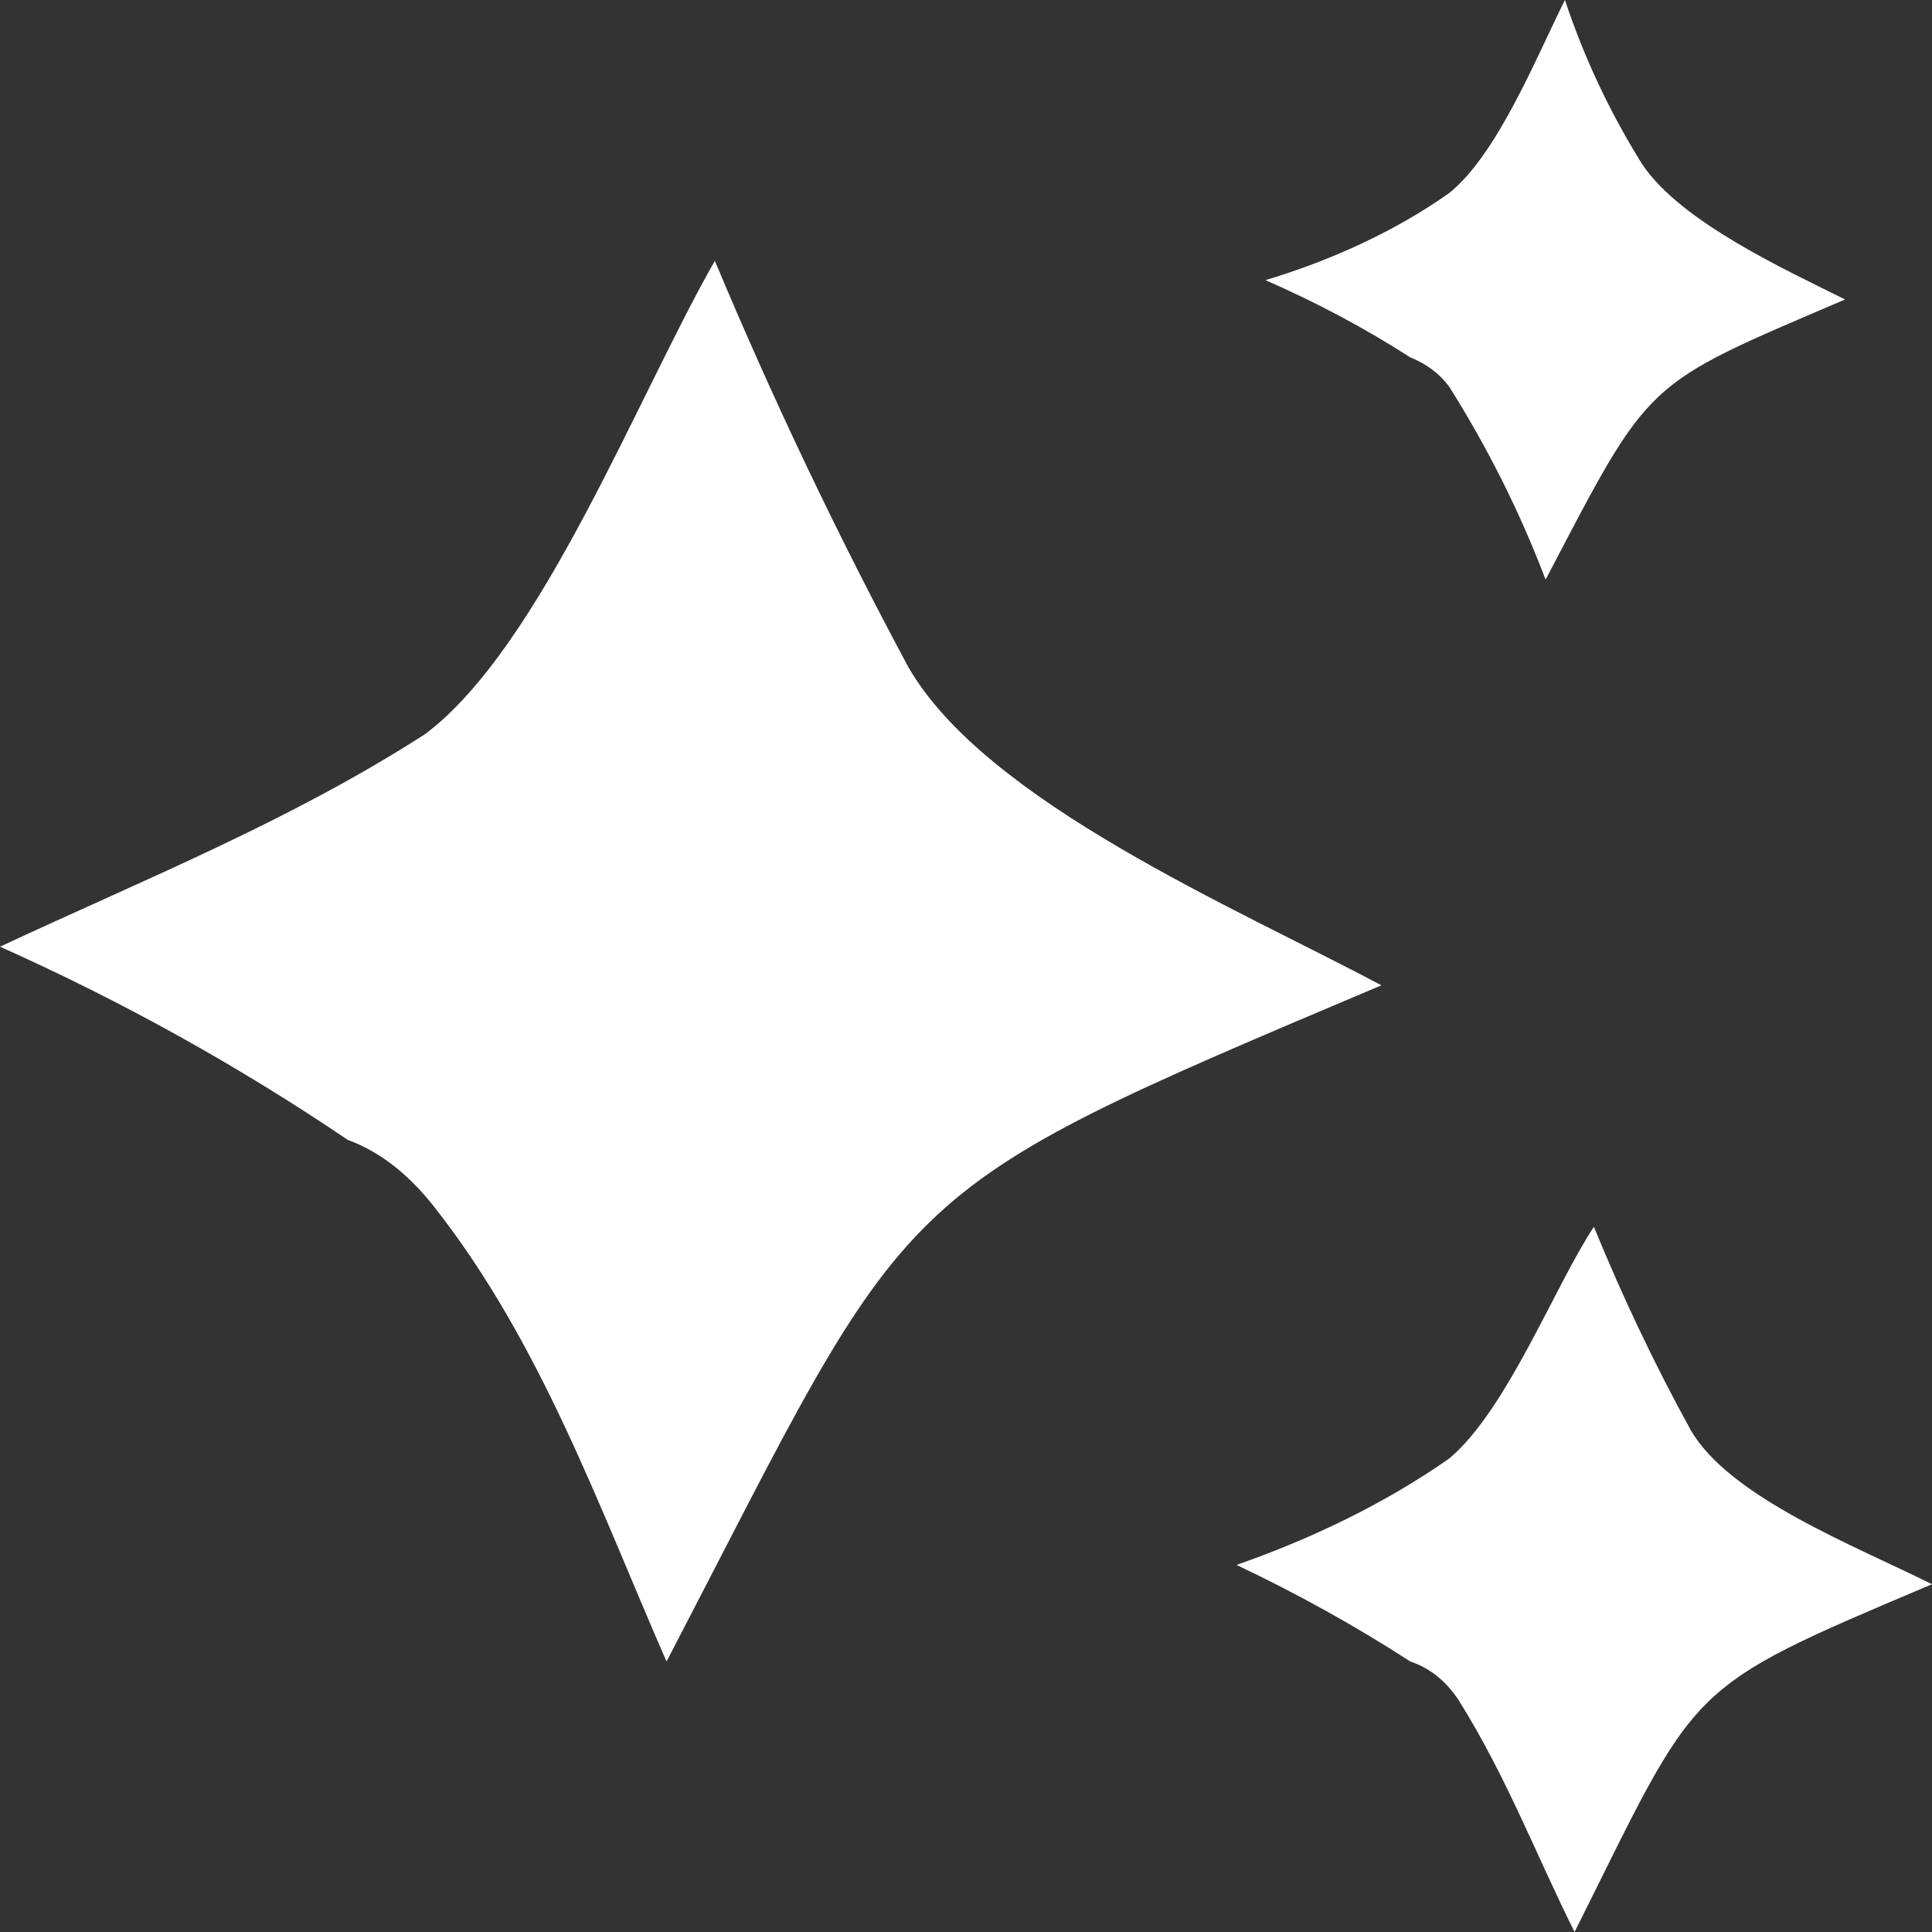 <?xml version="1.0" encoding="UTF-8"?>
<svg id="Calque_1" data-name="Calque 1" xmlns="http://www.w3.org/2000/svg" version="1.1" viewBox="0 0 60 60">
  <rect x="0" y="0" width="60" height="60" fill="#333333" stroke="none"/>
  <defs>
    <style>
      .cls-1 {
        fill: #FFFFFF;
        stroke-width: 0px;
      }
    </style>
  </defs>
  <path id="Tracé_13860" data-name="Tracé 13860" class="cls-1" d="M42.9,30.6c-15.6,6.6-14.4,6-22.2,21-2.1-4.8-3.9-9.9-7.2-14.1-.7-.9-1.6-1.7-2.7-2.1C7.4,33.1,3.8,31.1,0,29.4c4.5-2.1,9-3.9,13.2-6.6,3.6-2.7,6.6-10.5,9-14.7,1.8,4.3,3.8,8.5,6,12.6,2.4,4.2,10.2,7.5,14.7,9.9Z"/>
  <path id="Tracé_13861" data-name="Tracé 13861" class="cls-1" d="M57.3,9.3c-6.3,2.7-6,2.4-9.3,8.7-.8-2.1-1.8-4.1-3-6-.3-.4-.7-.7-1.2-.9-1.4-.9-2.9-1.7-4.5-2.4,2-.6,4-1.5,5.7-2.7C46.5,4.8,47.7,1.8,48.6,0c.6,1.8,1.4,3.5,2.4,5.1,1.2,1.8,4.5,3.3,6.3,4.2Z"/>
  <path id="Tracé_13862" data-name="Tracé 13862" class="cls-1" d="M60,49.2c-7.8,3.3-7.2,3-11.1,10.8-1.2-2.4-2.1-4.8-3.6-7.2-.4-.6-.9-1-1.5-1.2-1.7-1.1-3.5-2.1-5.4-3,2.3-.8,4.6-1.9,6.6-3.3,1.8-1.5,3.3-5.4,4.5-7.2.9,2.2,1.9,4.3,3,6.3,1.2,2.1,5.1,3.6,7.5,4.8Z"/>
</svg>